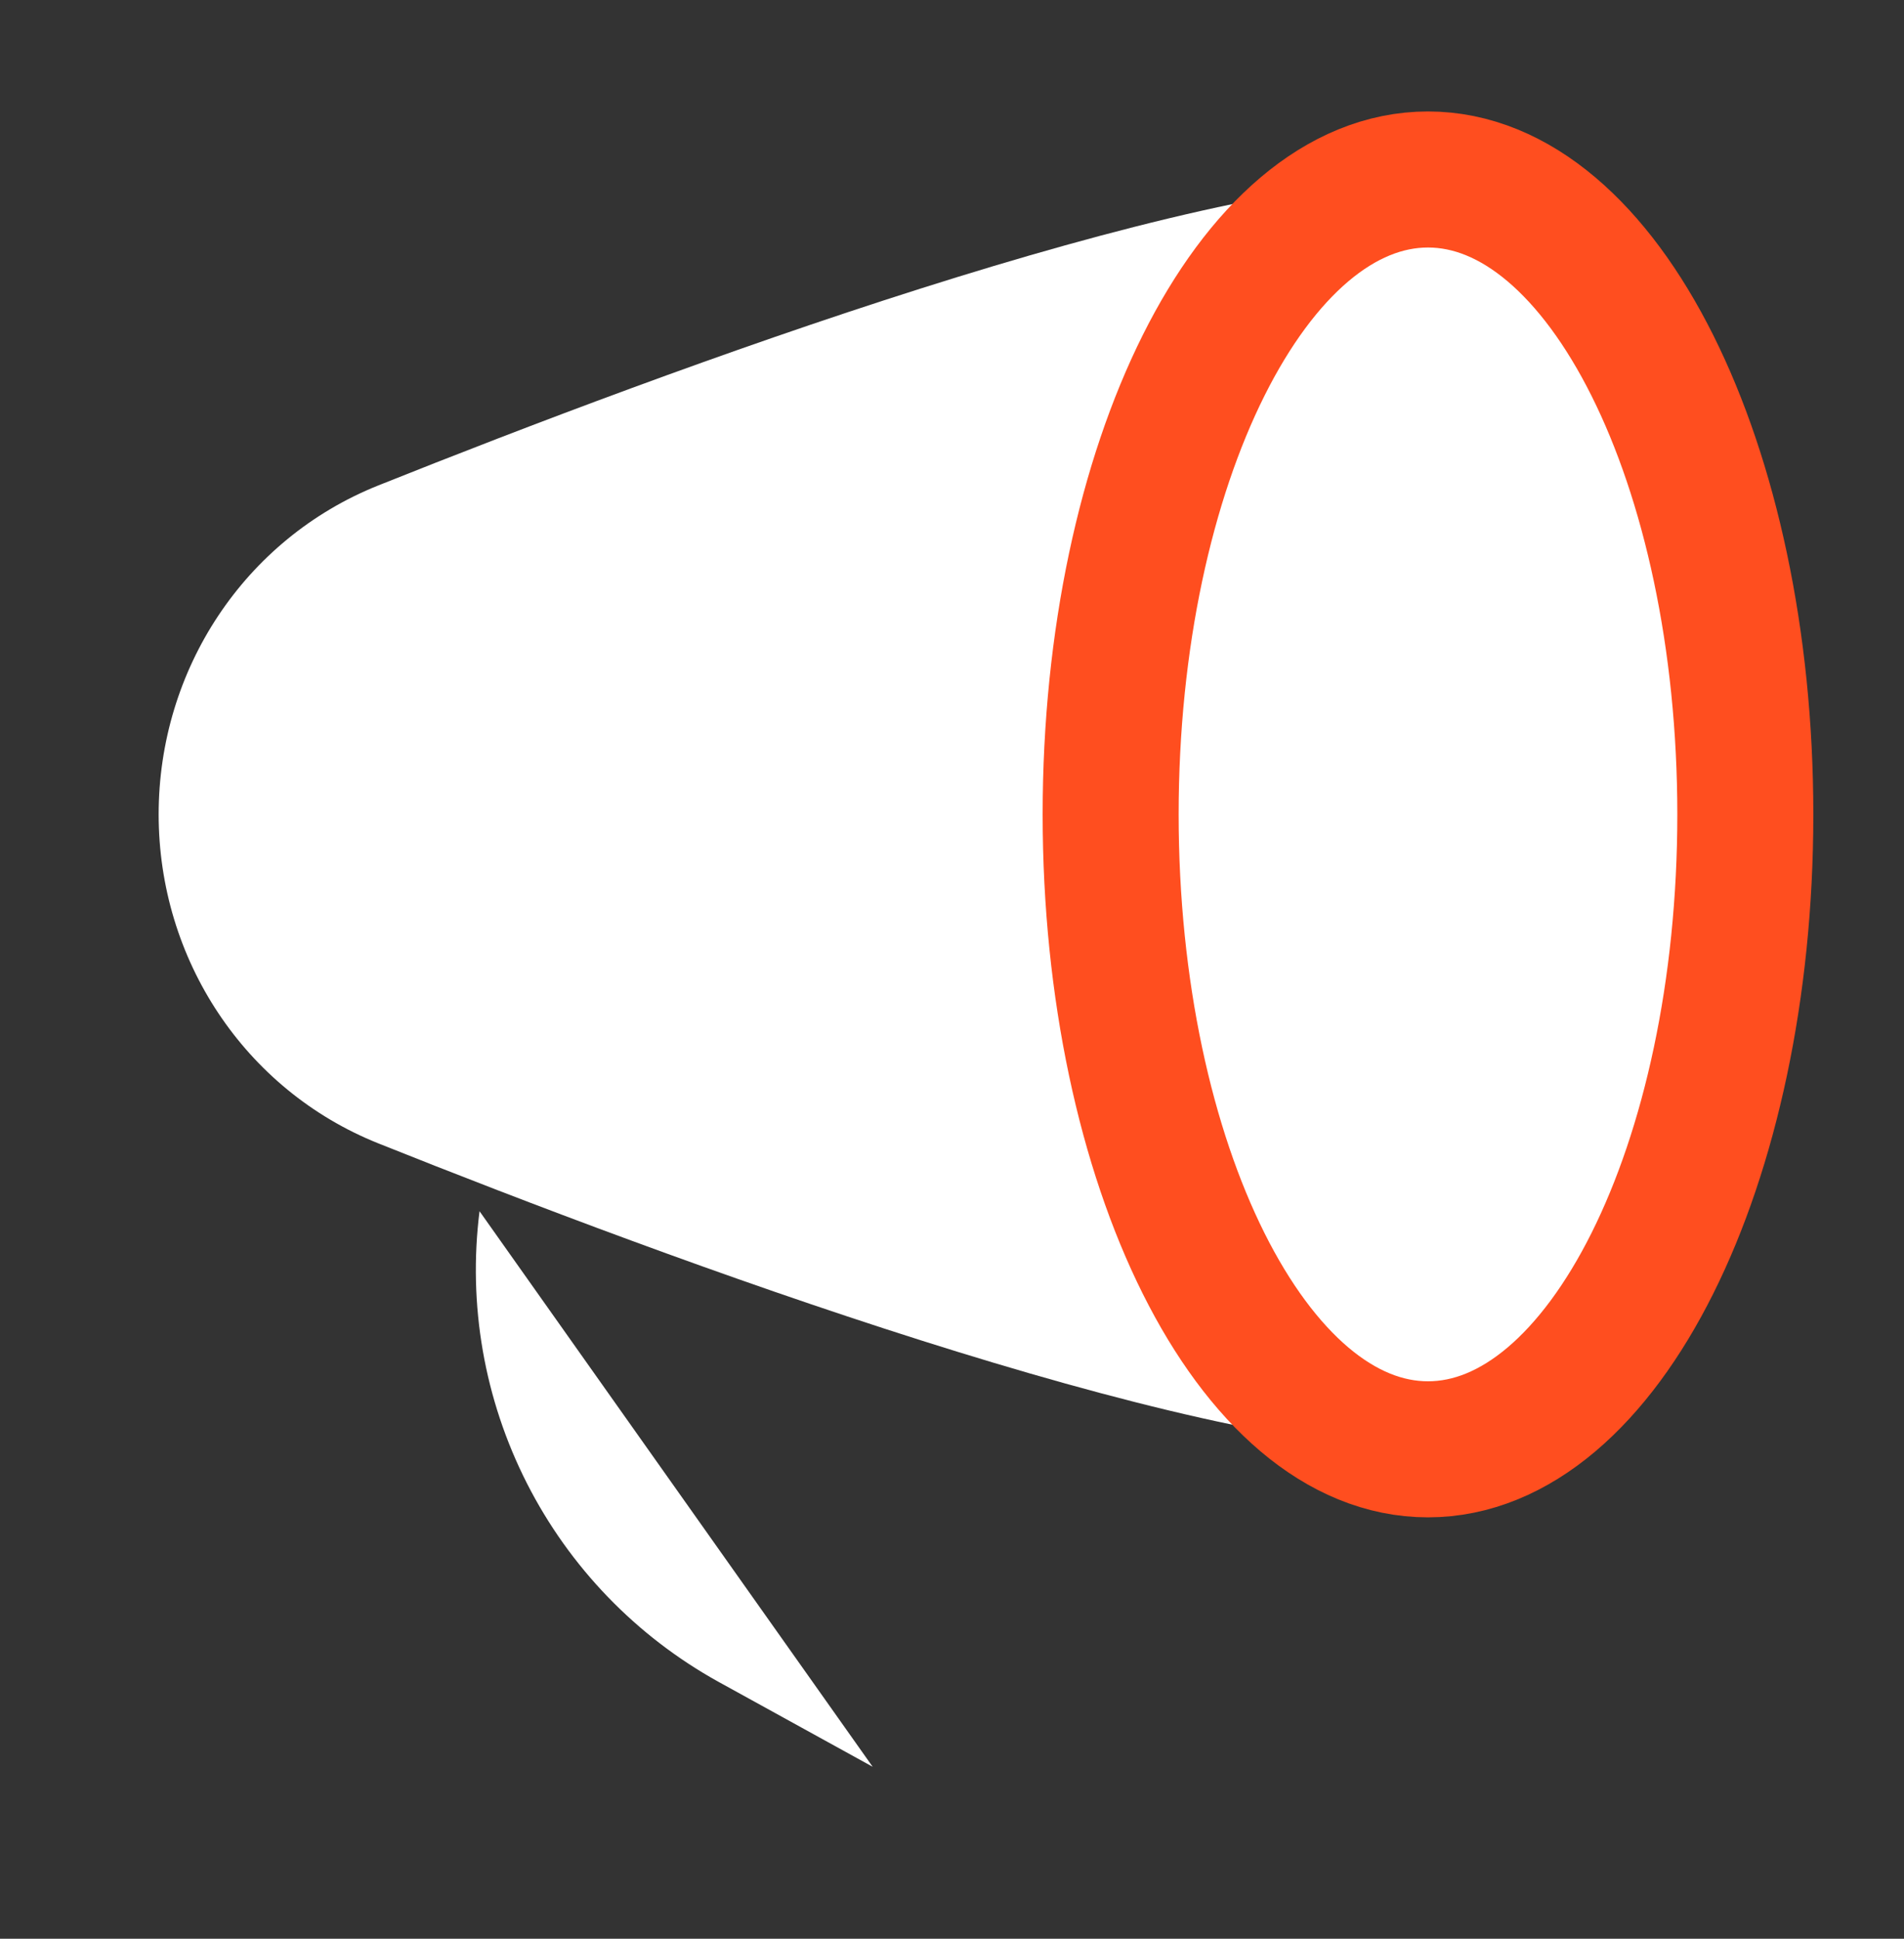 <svg width="56" height="57" viewBox="0 0 56 57" fill="none" xmlns="http://www.w3.org/2000/svg">
<rect x="0" y="0" width="56" height="57" fill="#333333" stroke="none"/>
<path d="M41.999 5.277C34.759 5.277 19.751 10.826 11.132 14.27C7.184 15.847 4.666 19.693 4.666 23.944C4.666 28.195 7.186 32.041 11.132 33.618C19.751 37.062 34.759 42.611 41.999 42.611M25.666 51.944L21.132 49.447C18.712 48.108 16.749 46.074 15.496 43.607C14.243 41.141 13.758 38.355 14.104 35.611" fill="white"/>
<path d="M41.999 42.611C47.154 42.611 51.333 34.253 51.333 23.944C51.333 13.635 47.154 5.277 41.999 5.277C36.845 5.277 32.666 13.635 32.666 23.944C32.666 34.253 36.845 42.611 41.999 42.611Z" fill="white" stroke="#FF4E1F" stroke-width="4" stroke-linecap="round" stroke-linejoin="round"/>
</svg>
